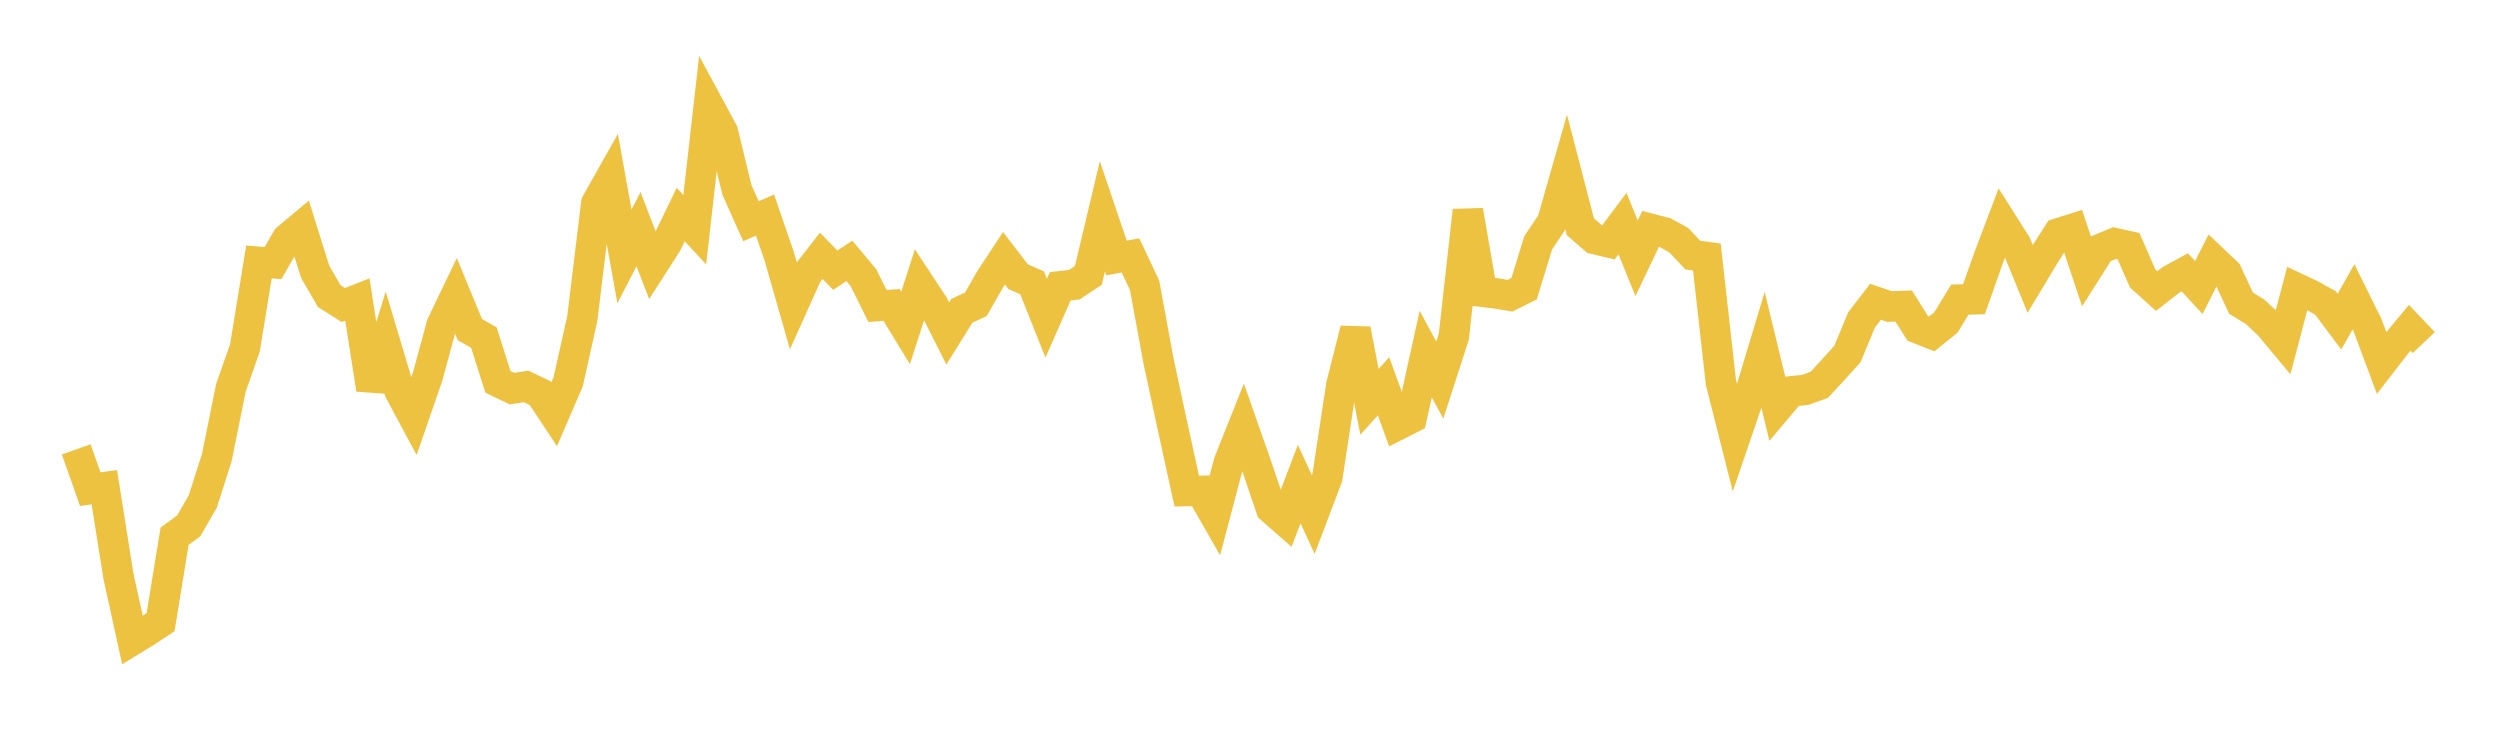 <svg width="164" height="48" xmlns="http://www.w3.org/2000/svg" xmlns:xlink="http://www.w3.org/1999/xlink"><path fill="none" stroke="rgb(237,194,64)" stroke-width="2" d="M5,29.478L5.922,32.089L6.844,31.96L7.766,37.778L8.689,41.989L9.611,41.426L10.533,40.816L11.455,35.173L12.377,34.503L13.299,32.905L14.222,30.023L15.144,25.453L16.066,22.827L16.988,17.181L17.91,17.261L18.832,15.659L19.754,14.887L20.677,17.833L21.599,19.428L22.521,20.009L23.443,19.647L24.365,25.539L25.287,22.561L26.21,25.645L27.132,27.364L28.054,24.698L28.976,21.3L29.898,19.381L30.82,21.616L31.743,22.146L32.665,25.049L33.587,25.494L34.509,25.35L35.431,25.786L36.353,27.176L37.275,25.034L38.198,20.897L39.12,13.327L40.042,11.693L40.964,16.821L41.886,15.035L42.808,17.419L43.731,15.981L44.653,14.075L45.575,15.069L46.497,6.943L47.419,8.651L48.341,12.454L49.263,14.511L50.186,14.11L51.108,16.787L52.03,20.01L52.952,17.965L53.874,16.78L54.796,17.725L55.719,17.114L56.641,18.216L57.563,20.074L58.485,20.002L59.407,21.508L60.329,18.646L61.251,20.045L62.174,21.874L63.096,20.391L64.018,19.959L64.94,18.345L65.862,16.943L66.784,18.146L67.707,18.556L68.629,20.871L69.551,18.78L70.473,18.677L71.395,18.068L72.317,14.192L73.24,16.923L74.162,16.756L75.084,18.714L76.006,23.718L76.928,28.002L77.85,32.213L78.772,32.199L79.695,33.813L80.617,30.321L81.539,28.011L82.461,30.641L83.383,33.365L84.305,34.175L85.228,31.758L86.15,33.754L87.072,31.322L87.994,25.256L88.916,21.605L89.838,26.36L90.76,25.337L91.683,27.881L92.605,27.413L93.527,23.227L94.449,24.933L95.371,22.08L96.293,13.812L97.216,19.137L98.138,19.246L99.06,19.399L99.982,18.936L100.904,15.931L101.826,14.553L102.749,11.321L103.671,14.872L104.593,15.675L105.515,15.897L106.437,14.667L107.359,16.946L108.281,15.012L109.204,15.25L110.126,15.755L111.048,16.734L111.97,16.86L112.892,25.078L113.814,28.728L114.737,26.023L115.659,22.962L116.581,26.765L117.503,25.672L118.425,25.579L119.347,25.241L120.269,24.244L121.192,23.223L122.114,20.996L123.036,19.793L123.958,20.109L124.88,20.074L125.802,21.54L126.725,21.904L127.647,21.162L128.569,19.651L129.491,19.631L130.413,17.024L131.335,14.584L132.257,16.038L133.18,18.293L134.102,16.757L135.024,15.311L135.946,15.019L136.868,17.783L137.79,16.329L138.713,15.946L139.635,16.151L140.557,18.261L141.479,19.092L142.401,18.369L143.323,17.866L144.246,18.863L145.168,17.031L146.09,17.906L147.012,19.89L147.934,20.455L148.856,21.318L149.778,22.424L150.701,18.921L151.623,19.354L152.545,19.871L153.467,21.103L154.389,19.467L155.311,21.333L156.234,23.808L157.156,22.615L158.078,21.504L159,22.476"></path></svg>